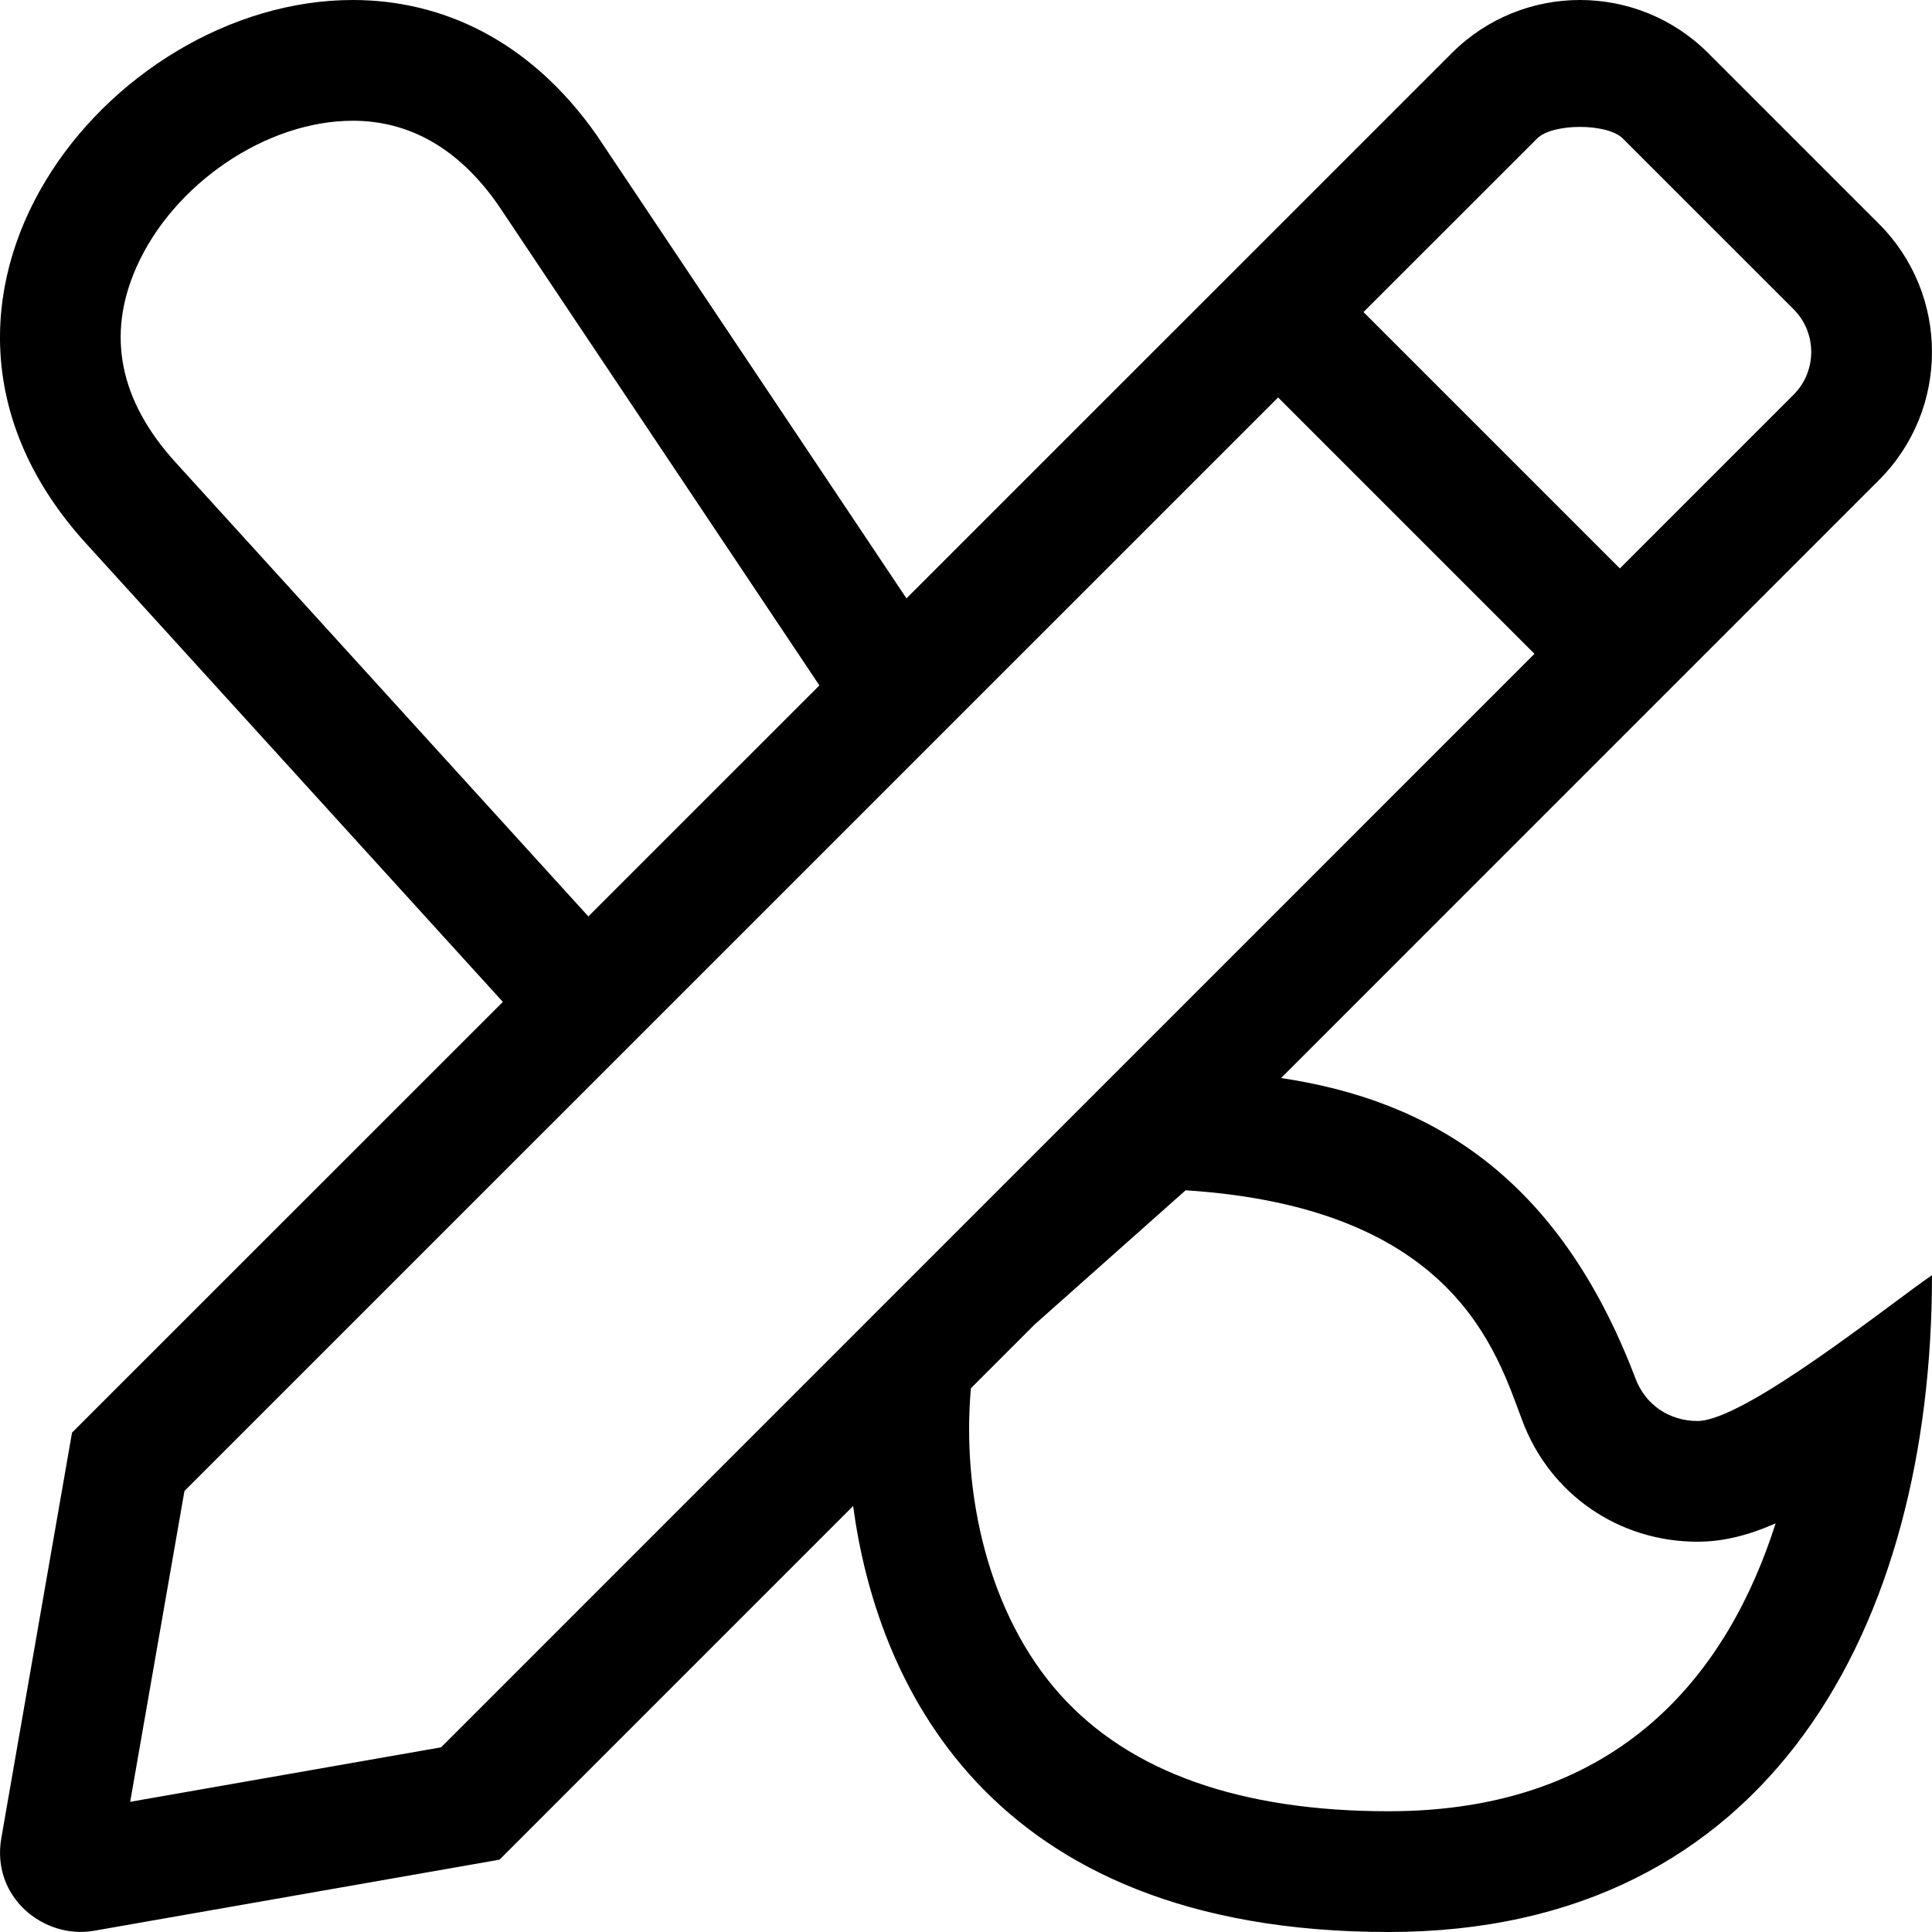 <svg xmlns="http://www.w3.org/2000/svg" viewBox="0 0 512 512"><path d="M433.43 365.35c-20.56-54.19-55.01-73.83-93.93-79.66l158.43-158.45c18.76-18.76 18.75-49.17 0-67.93l-45.25-45.25C443.3 4.69 431 0 418.71 0s-24.59 4.69-33.97 14.07l-144.52 144.5-82.07-122.72C140.34 10.44 116.87 0 93.48 0 28.72 0-35.44 80.02 22.83 144.05l110.43 121.46L19.09 379.66.35 487.11c-2.72 15.63 11.22 26.9 24.59 24.56l107.44-18.84 93.71-93.72C232.1 444.02 260.26 512 368 512c101.33 0 144-81.42 144-174.07-11.01 7.52-49.66 38.65-62.15 38.65-7.42 0-13.77-4.24-16.42-11.23zM407.36 36.7c4.09-4.09 18.61-4.09 22.7 0l45.25 45.24c6.25 6.25 6.25 16.42 0 22.67l-46.03 46.03-67.94-67.94 46.02-46zM46.51 122.52c-14.84-16.31-18.33-33.68-10.39-51.64C45.92 48.71 70.58 32 93.48 32c15.2 0 28.14 7.47 38.47 22.22l85.2 127.42-61.23 61.22L46.51 122.52zm70.38 340.54L34.5 477.5l14.38-82.37 289.83-289.8 67.94 67.94-289.76 289.79zM368 480c-39.28 0-68.54-10.37-86.96-30.82-19.21-21.33-26.21-53.48-23.74-81.28l16.87-16.87 40.03-35.59c71.69 4.61 82.45 43.17 89.31 61.26 7.33 19.35 25.52 31.87 46.33 31.87 6.57 0 13.17-1.55 20.72-4.86C458.15 442.53 430.08 480 368 480z"/></svg>
<!--
Font Awesome Pro 5.2.0 by @fontawesome - https://fontawesome.com
License - https://fontawesome.com/license (Commercial License)
-->